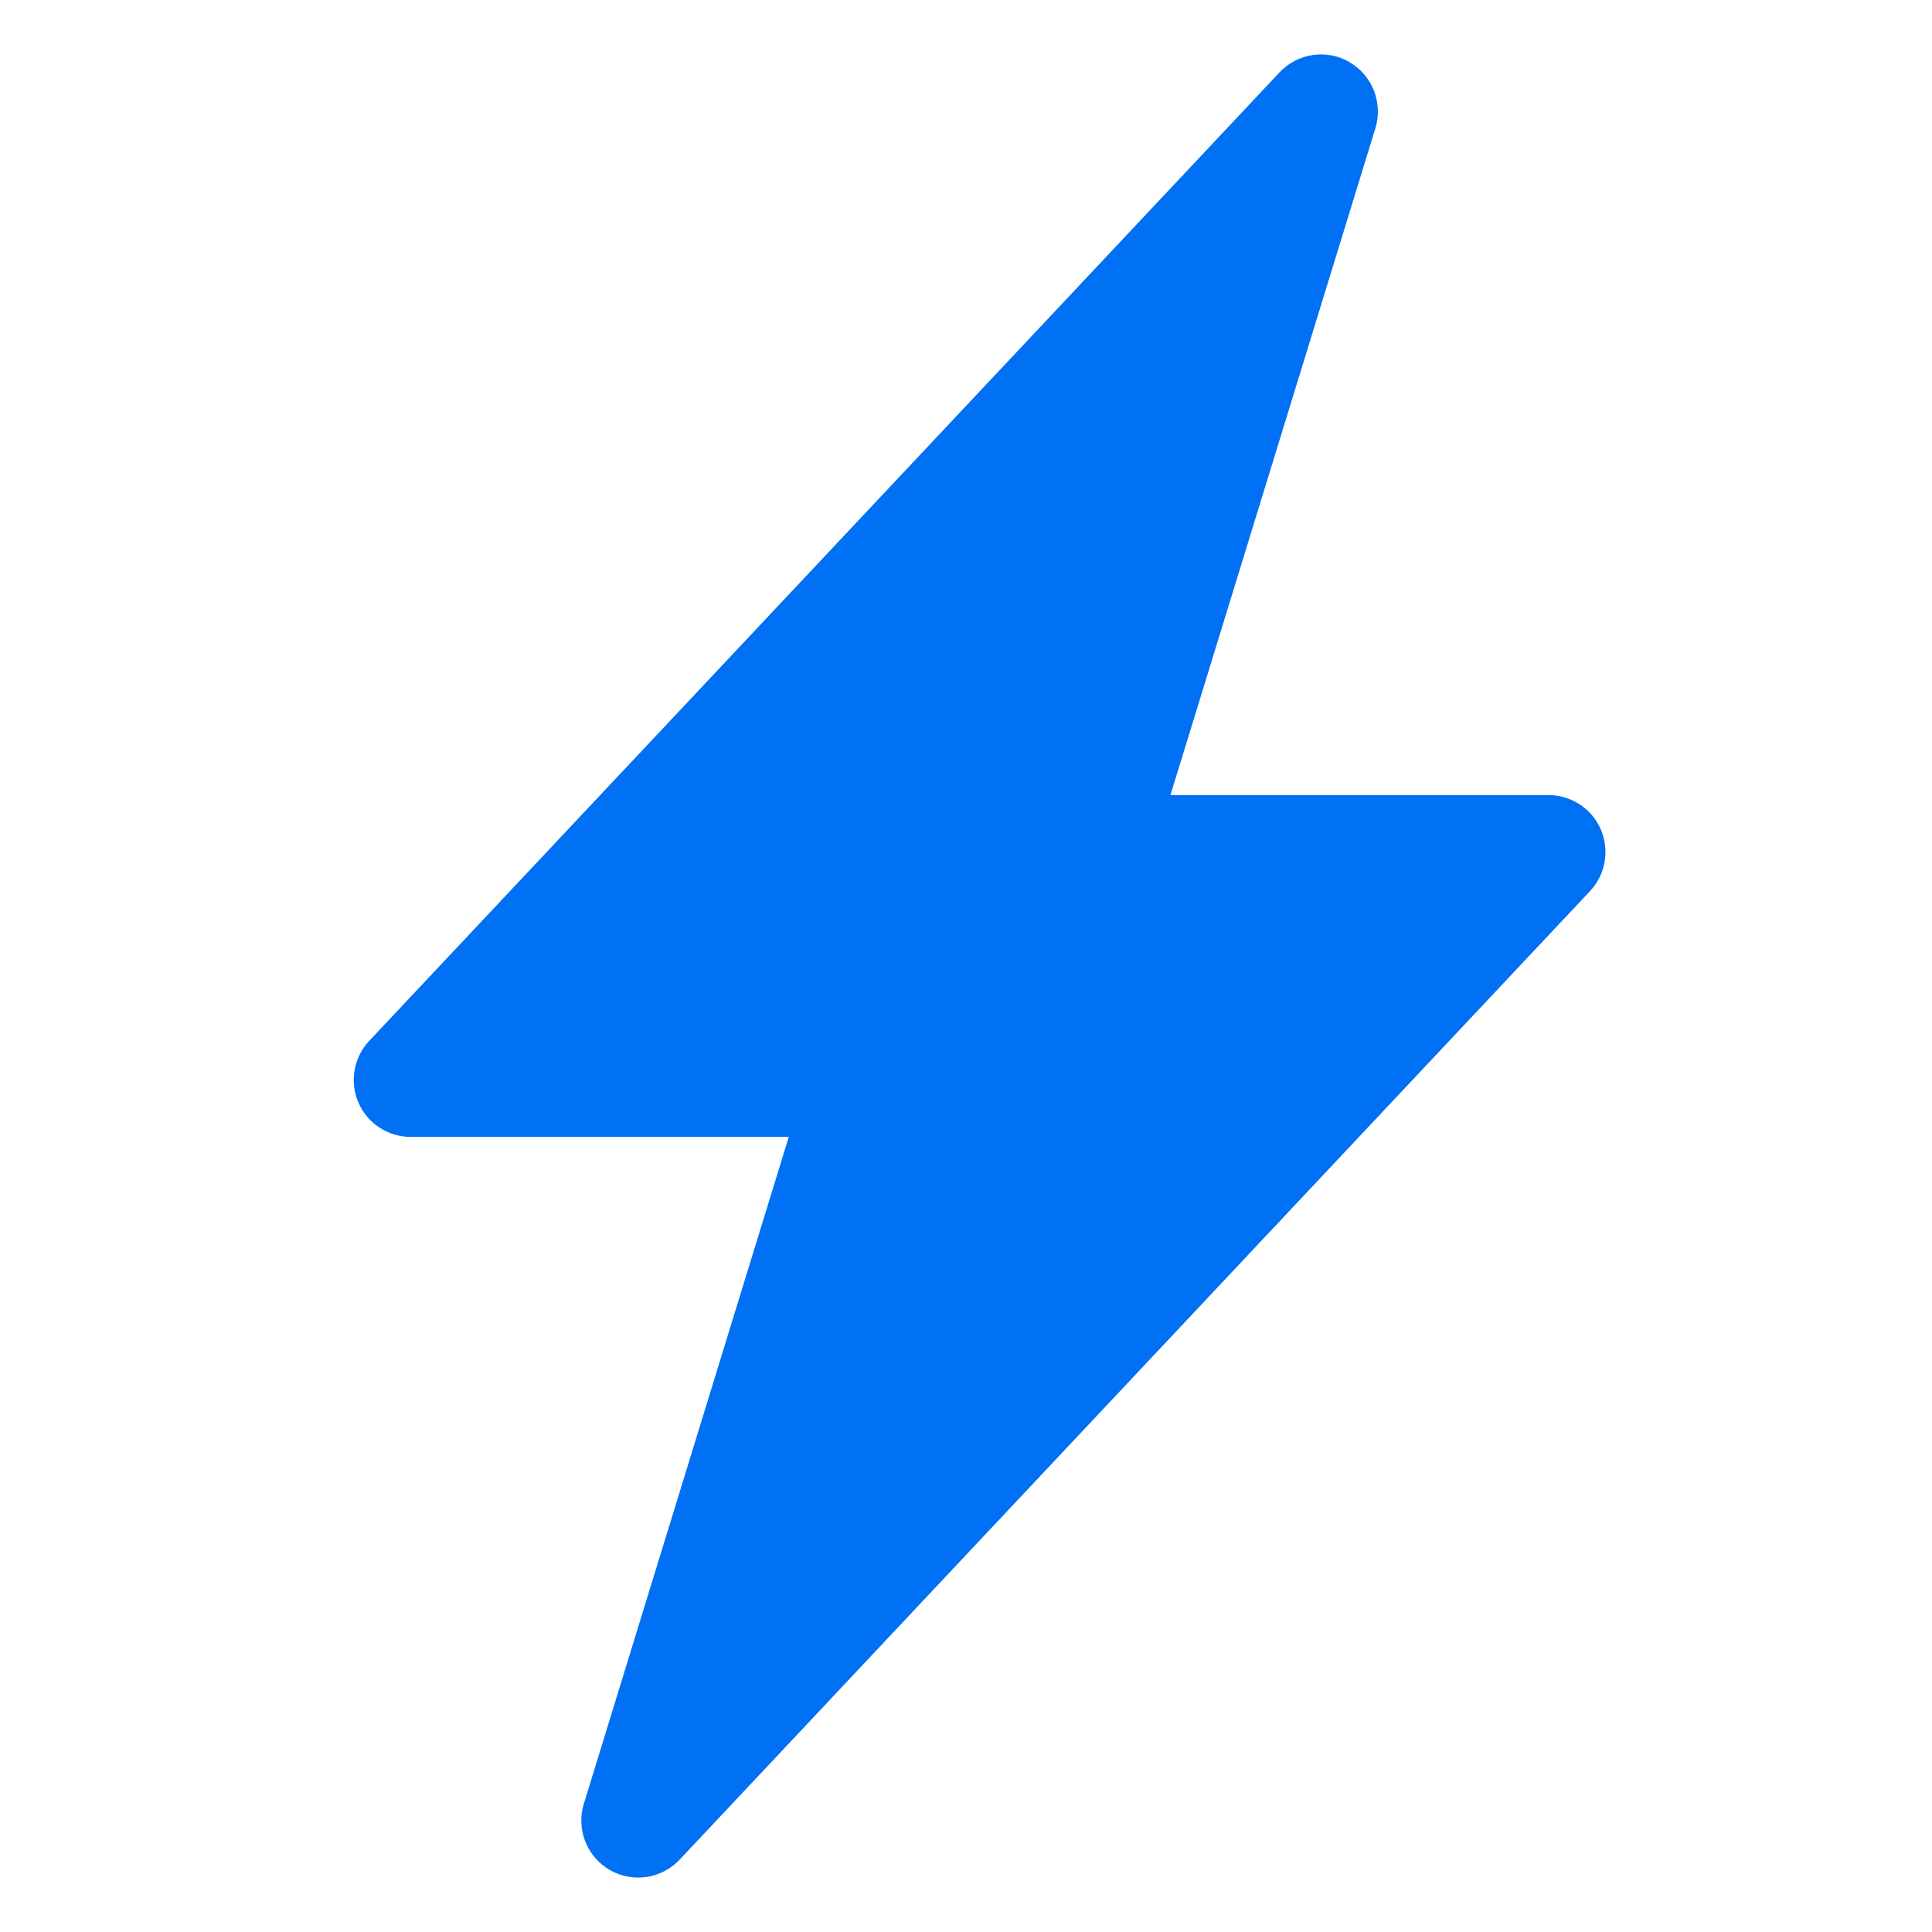 <svg width="71" height="71" viewBox="0 0 71 71" fill="none" xmlns="http://www.w3.org/2000/svg">
<path d="M49.595 2.287C50.004 2.524 50.321 2.894 50.493 3.335C50.665 3.776 50.683 4.263 50.544 4.715L43.013 29.219H56.908C57.317 29.219 57.716 29.338 58.057 29.563C58.399 29.788 58.667 30.107 58.829 30.483C58.991 30.858 59.039 31.273 58.968 31.675C58.898 32.078 58.711 32.451 58.431 32.749L24.977 68.341C24.653 68.685 24.223 68.91 23.755 68.978C23.288 69.046 22.811 68.954 22.402 68.716C21.994 68.478 21.678 68.109 21.506 67.668C21.334 67.227 21.317 66.741 21.456 66.289L28.987 41.781H15.092C14.683 41.781 14.284 41.661 13.943 41.437C13.601 41.212 13.333 40.893 13.171 40.517C13.009 40.142 12.961 39.727 13.032 39.324C13.102 38.922 13.289 38.548 13.569 38.251L47.023 2.659C47.346 2.315 47.776 2.09 48.243 2.022C48.71 1.954 49.186 2.045 49.595 2.282V2.287Z" fill="#0070F4"/>
</svg>
